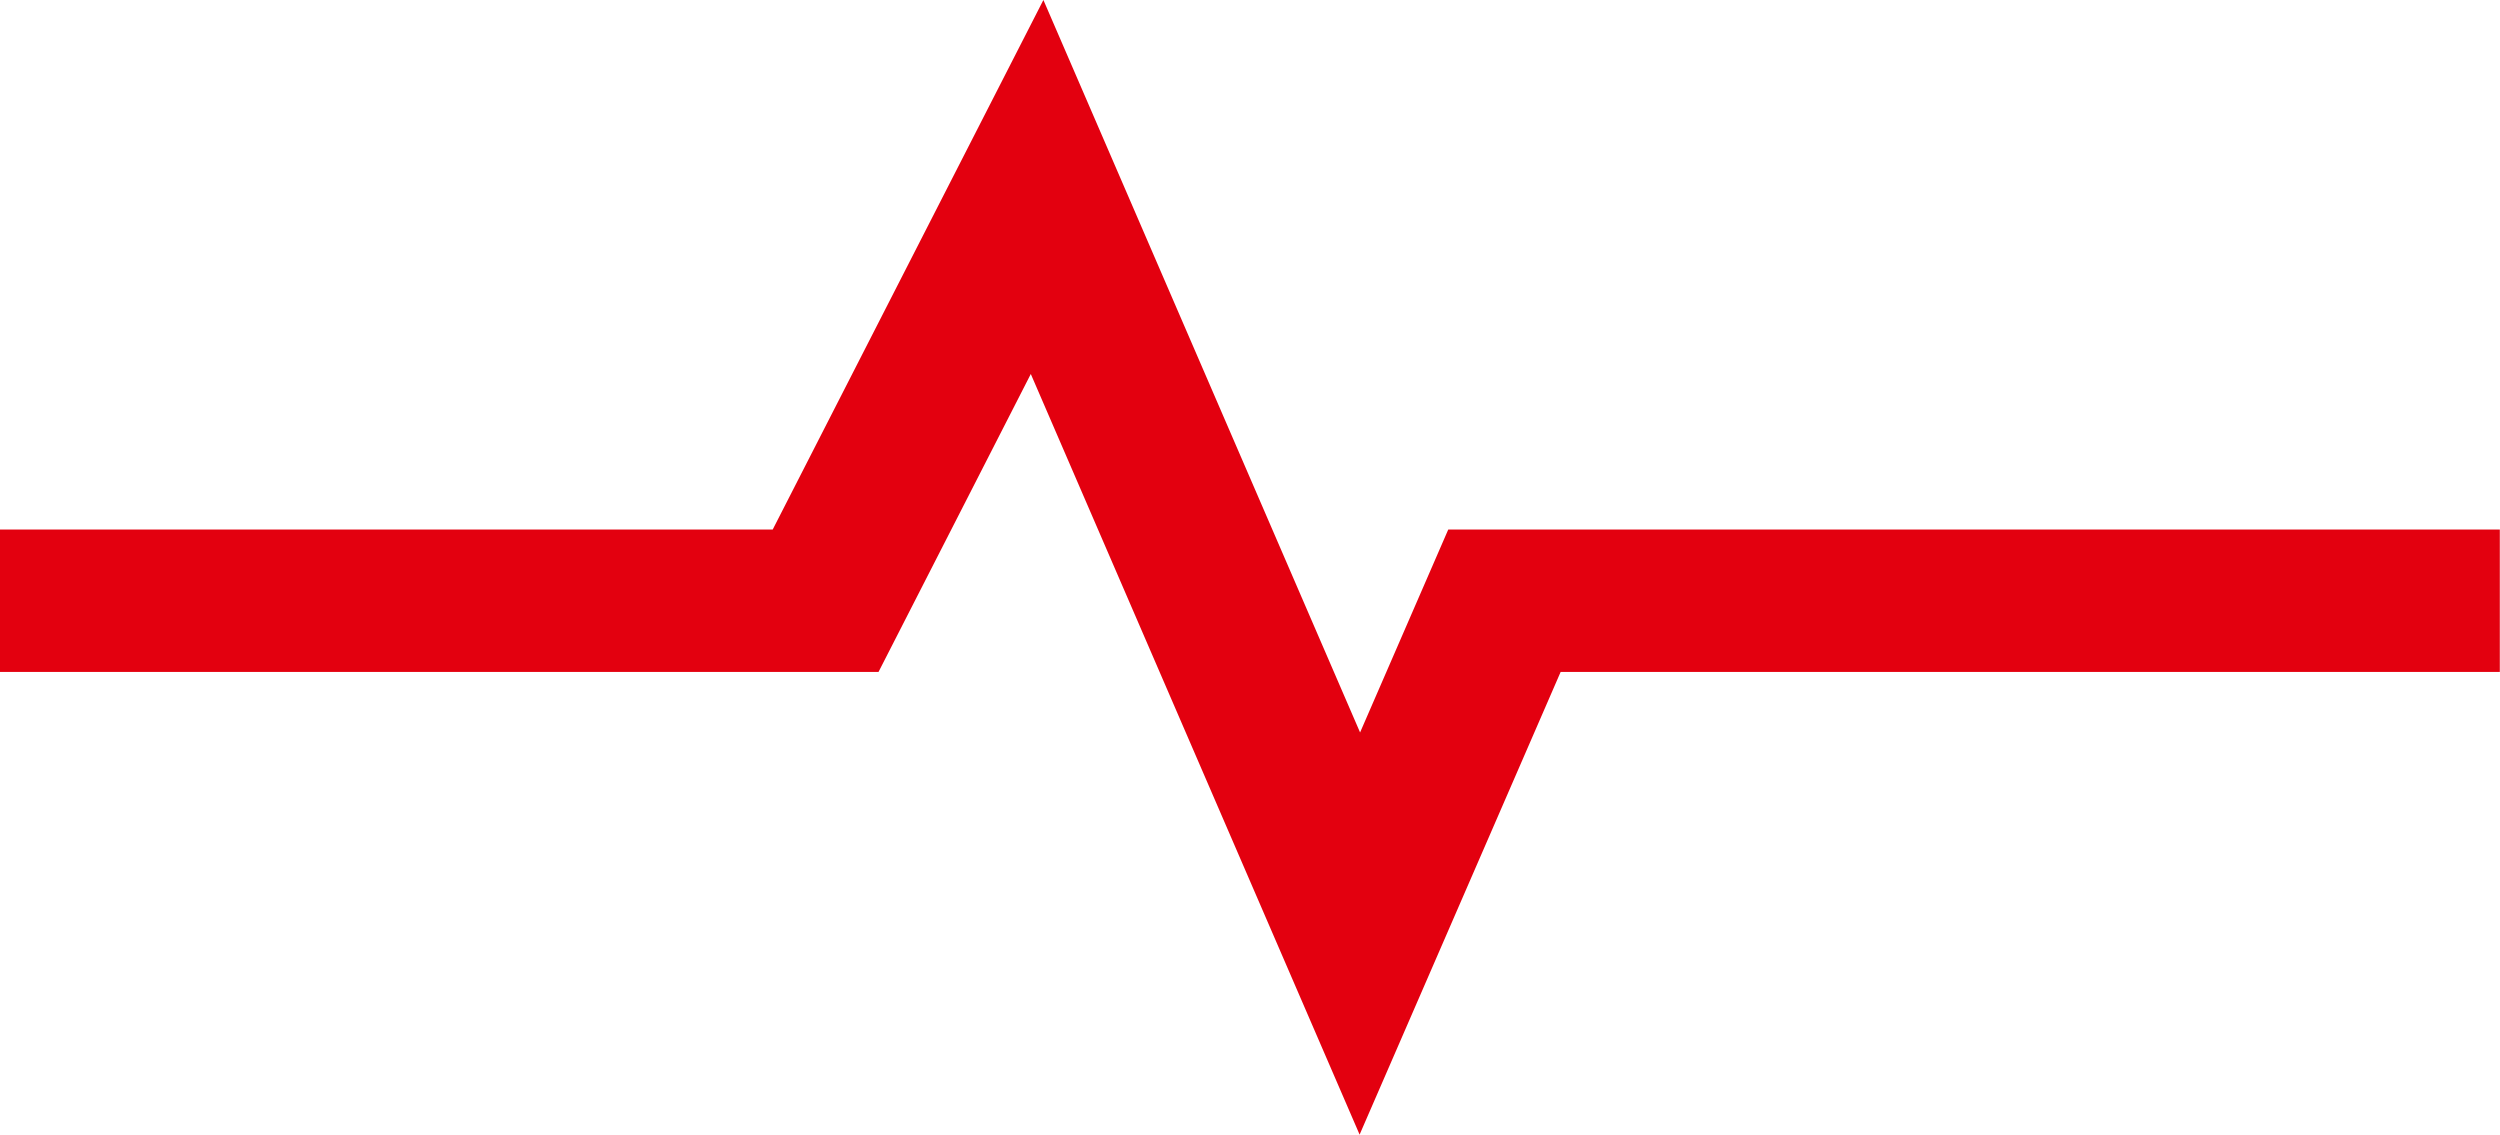 <svg xmlns="http://www.w3.org/2000/svg" width="79.591" height="36.121" viewBox="0 0 79.591 36.121"><g id="heartbeat" transform="translate(0 -122.971)"><g id="Group_72" data-name="Group 72" transform="translate(0 122.971)"><path id="Path_38" data-name="Path 38" d="M46.107,139.83,43.3,146.29,33.218,122.971,24.6,139.83H0v4.533H27.969l4.848-9.485,10.468,24.215,6.4-14.729h29.9V139.83Z" transform="translate(0 -122.971)" fill="#e3000f"></path></g></g></svg>